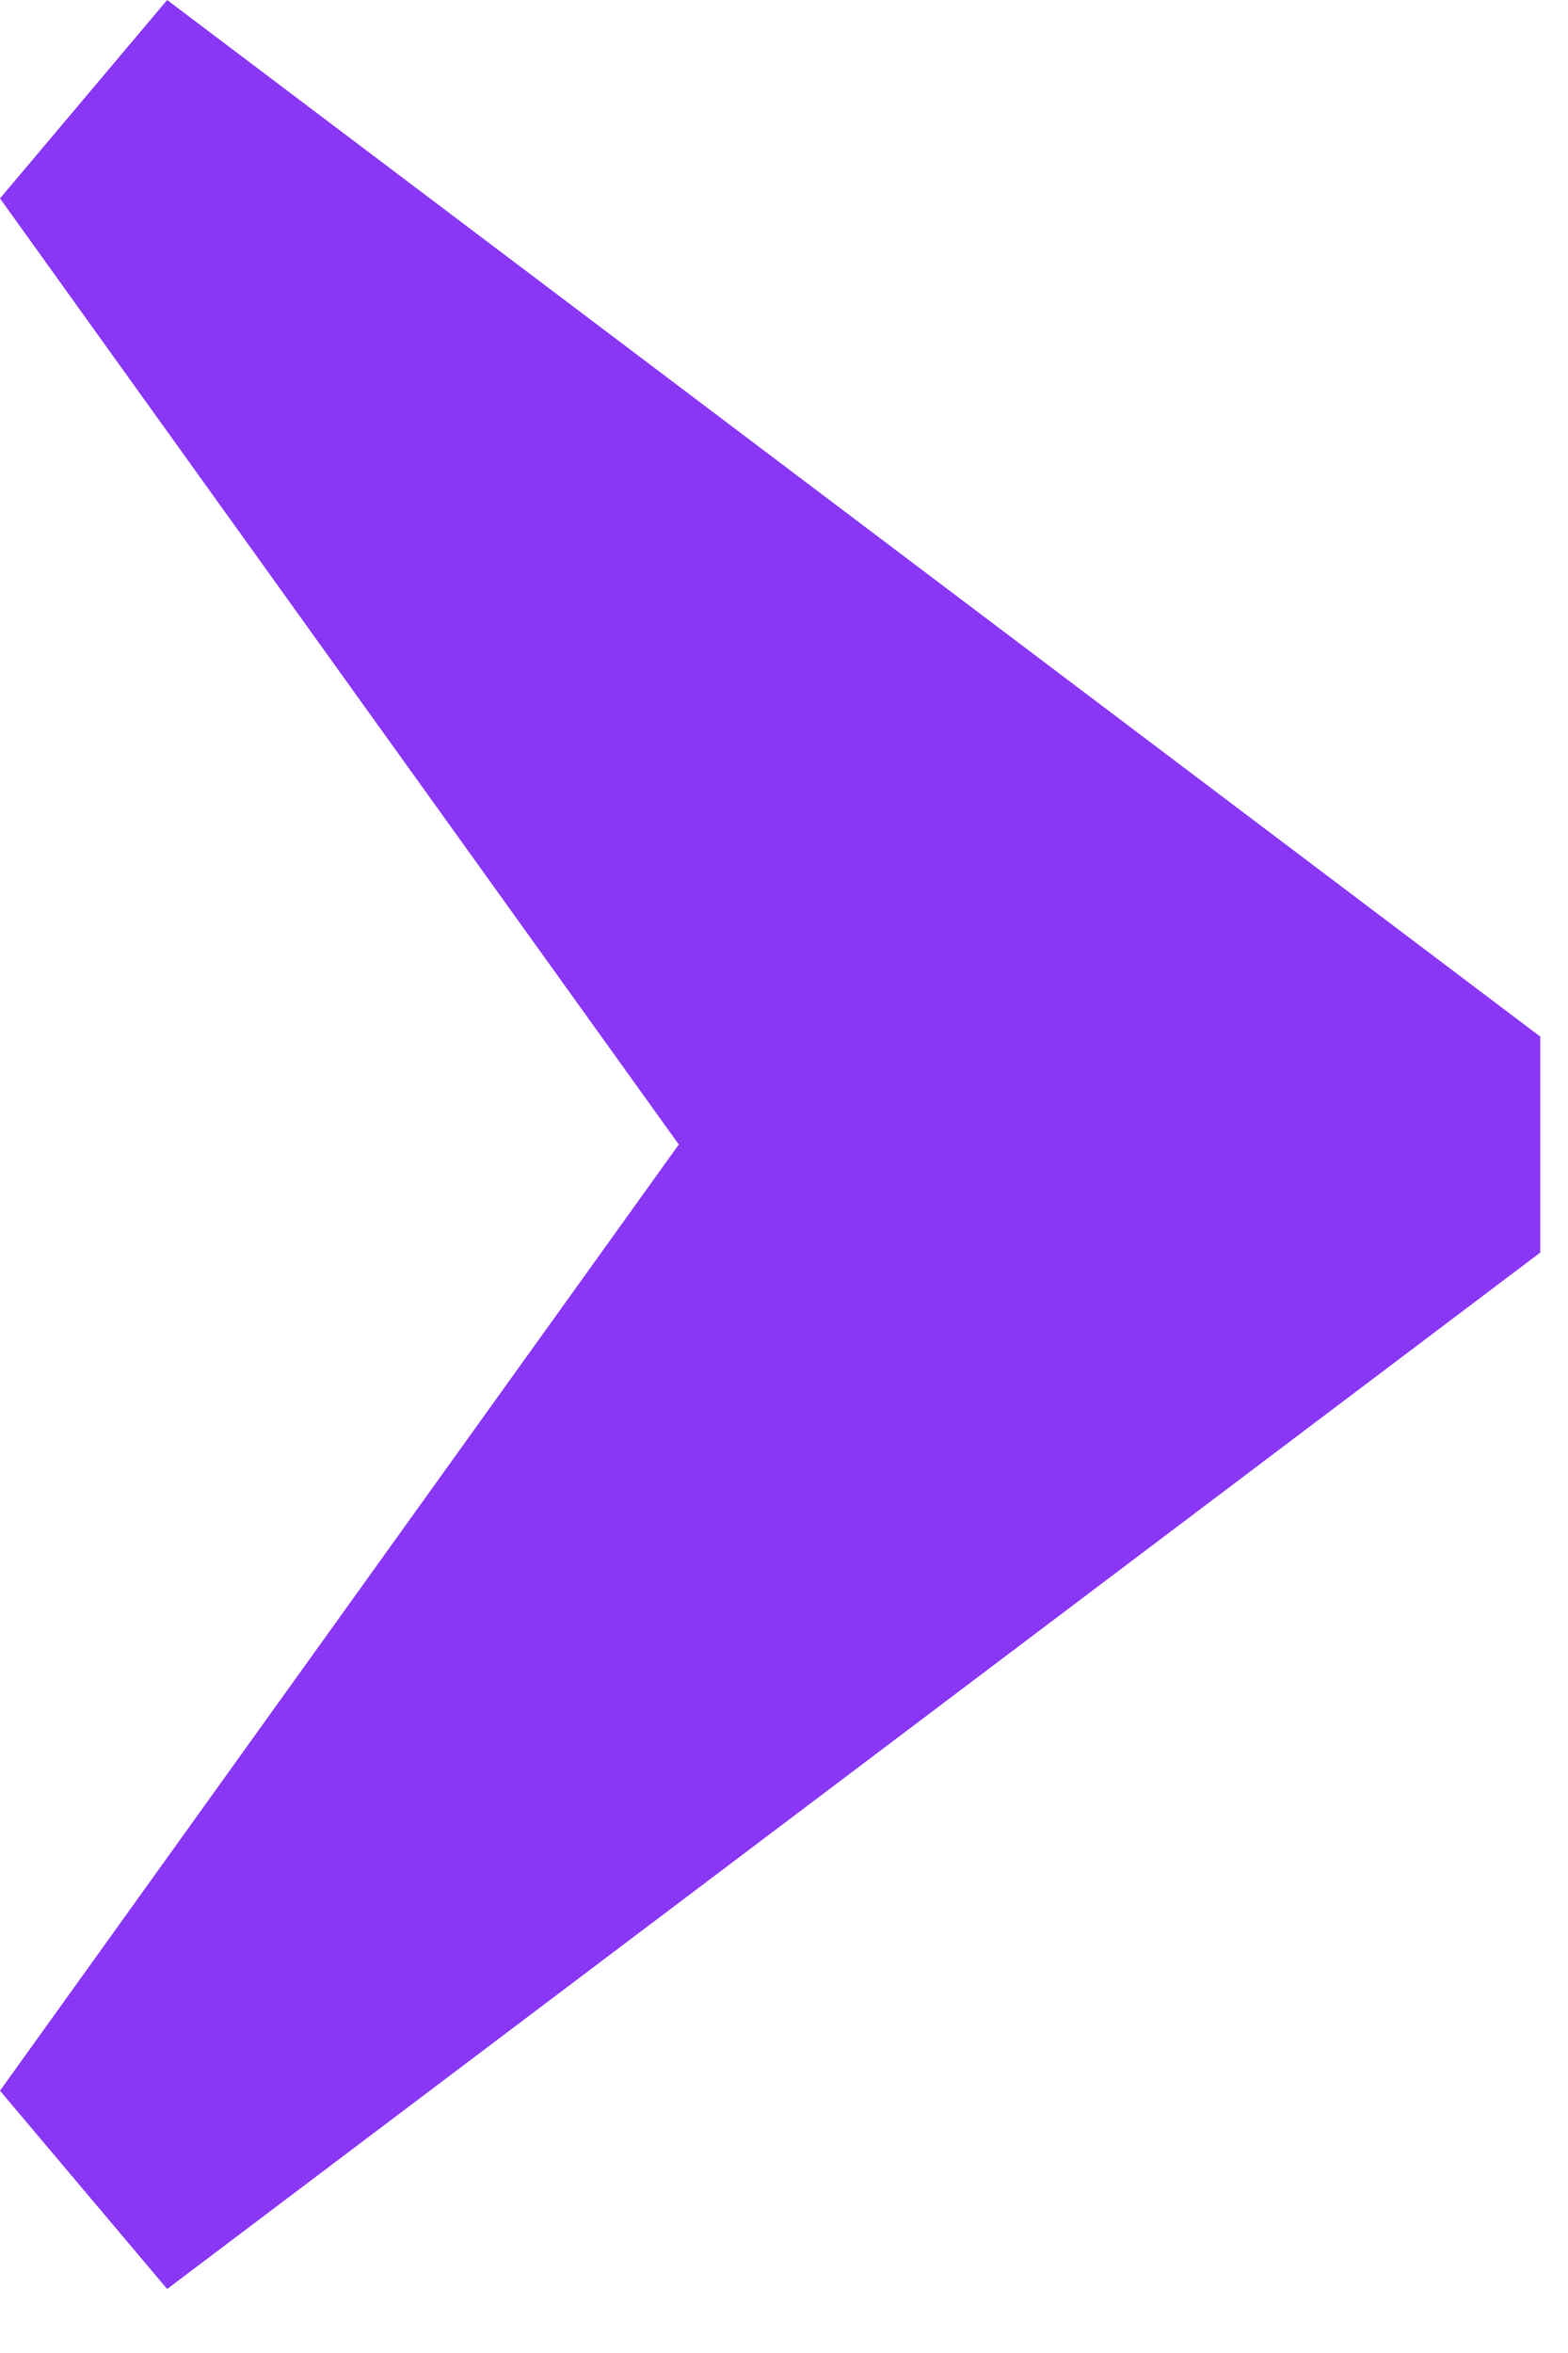 <svg width="10" height="15" viewBox="0 0 10 15" fill="none" xmlns="http://www.w3.org/2000/svg">
<path d="M1.066 14.592L0 13.328L4.329 7.296L0 1.265L1.066 0L9.823 6.608V7.985L1.066 14.592Z" fill="#8A37F5"/>
</svg>
